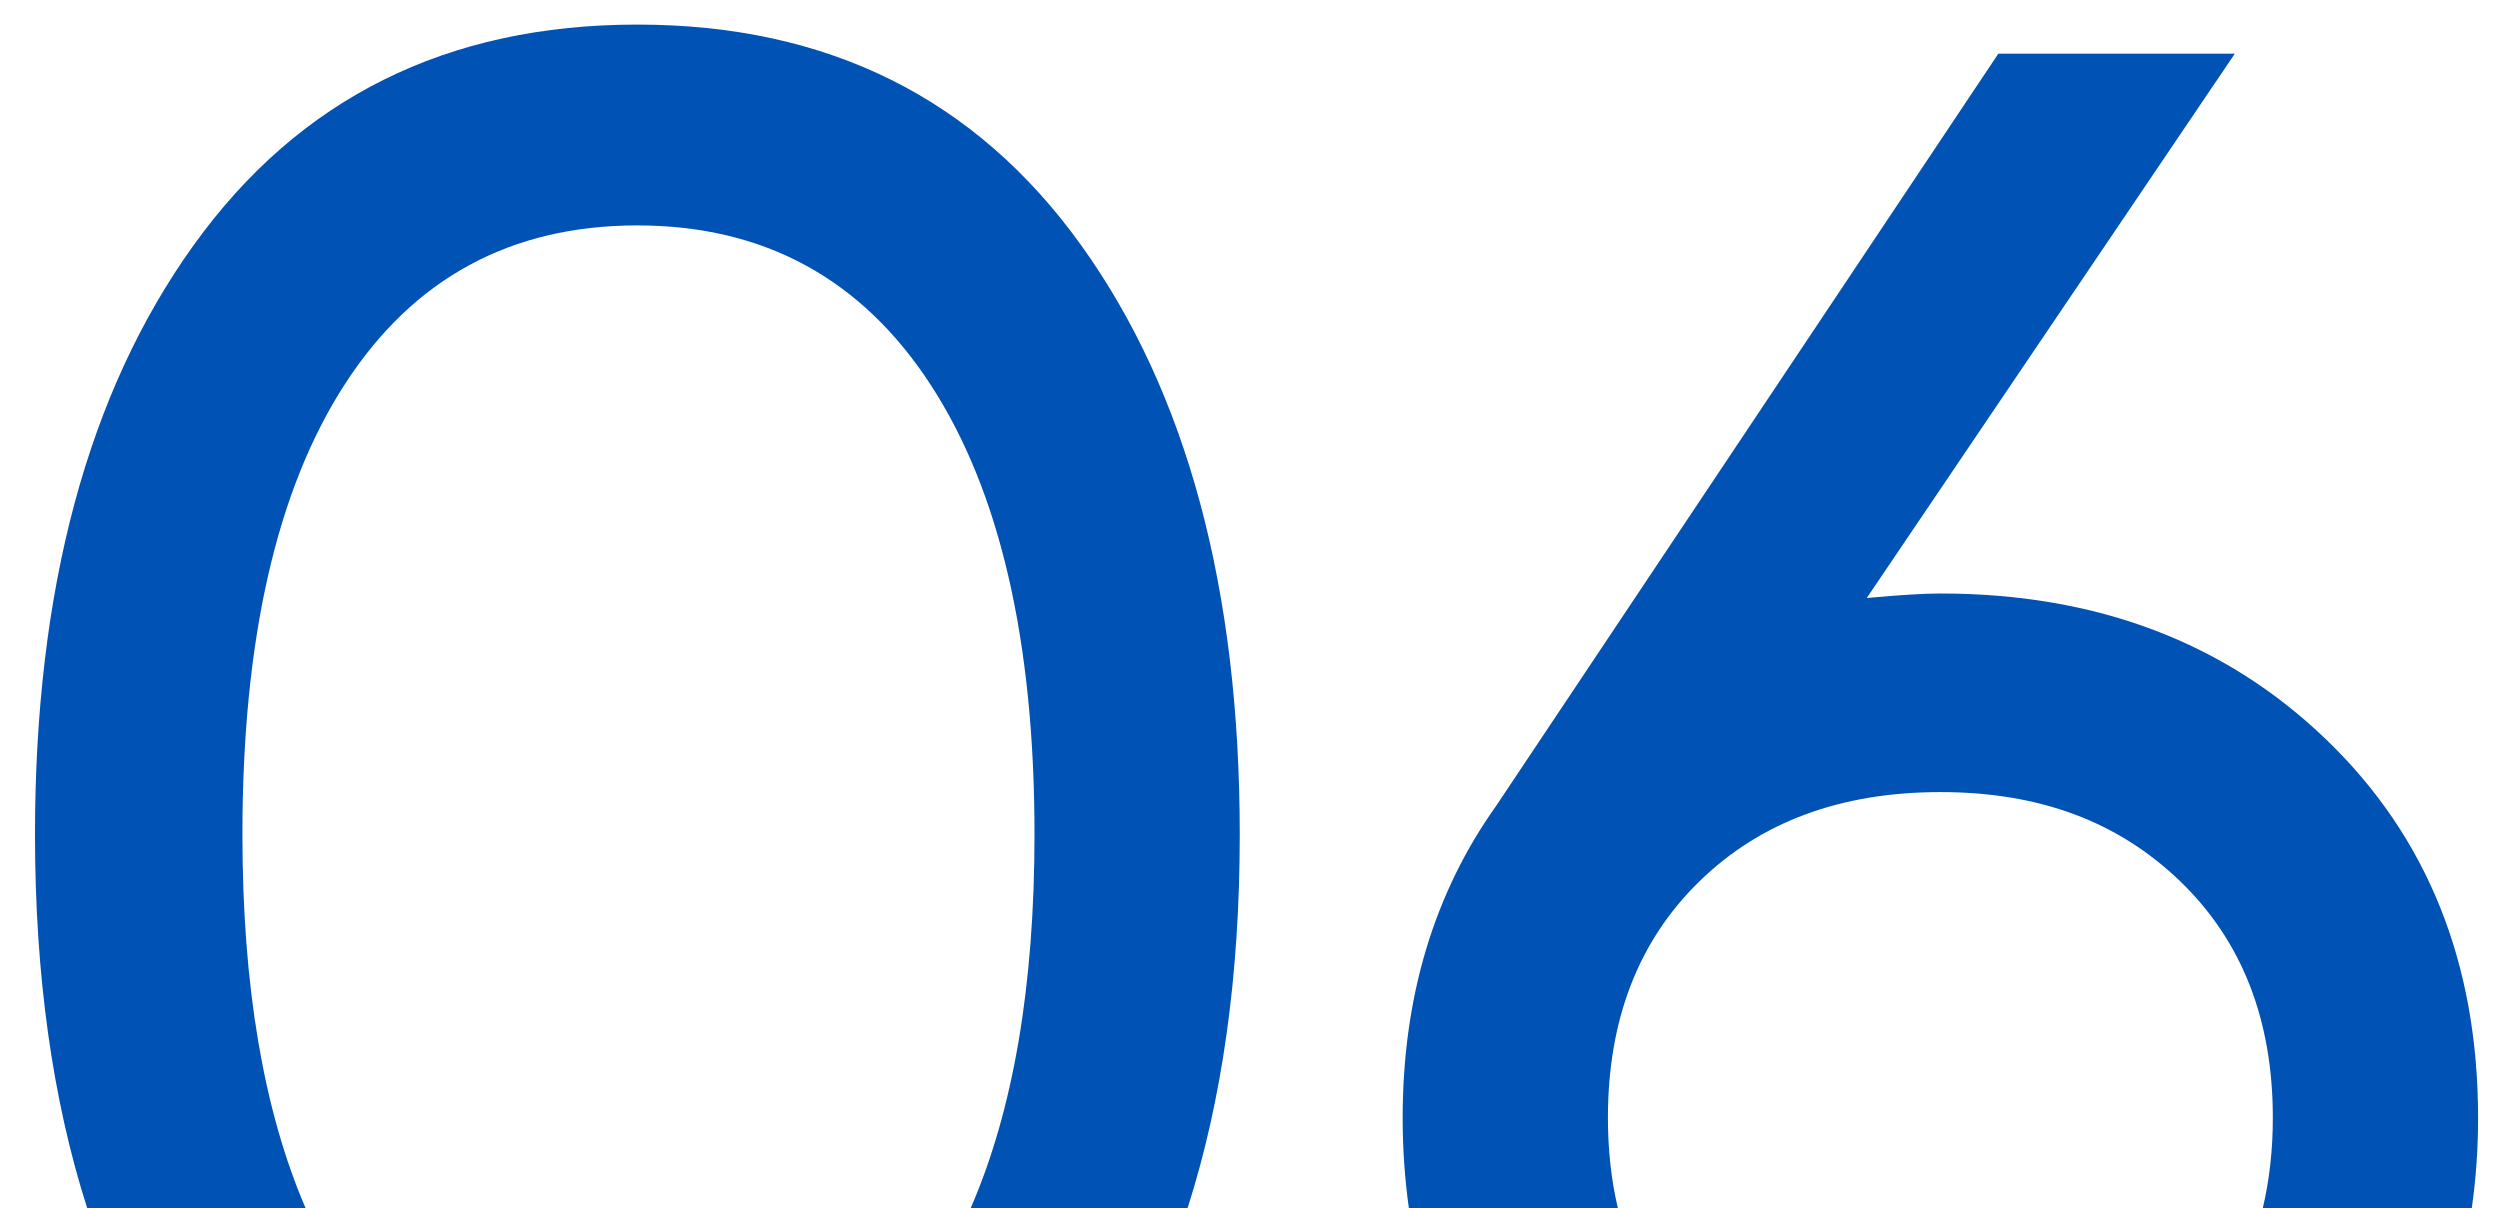 <?xml version="1.0" encoding="UTF-8"?> <svg xmlns="http://www.w3.org/2000/svg" id="_Слой_1" data-name="Слой 1" viewBox="0 0 300 145"><defs><style> .cls-1 { fill: #0052b4; stroke-width: 0px; } </style></defs><path class="cls-1" d="m194.15,145c-.8-3.38-1.2-6.99-1.2-10.86,0-11.78,3.66-21.24,10.98-28.38,7.32-7.14,16.96-10.71,28.92-10.71s21.37,3.57,28.78,10.71c7.4,7.14,11.11,16.6,11.11,28.38,0,3.87-.41,7.48-1.21,10.86h25.08c.5-3.48.76-7.1.76-10.86,0-18.56-6.07-33.69-18.21-45.38-12.14-11.69-27.58-17.54-46.32-17.54-1.97,0-4.91.18-8.83.54L268.18,6.44h-28.38l-60.24,90.23c-7.5,10.53-11.24,23.03-11.24,37.48,0,3.76.26,7.38.75,10.86h25.08Z"></path><path class="cls-1" d="m36.68,145c-5.05-11.72-7.59-26.66-7.59-44.86,0-23.38,4.1-41.41,12.32-54.08,8.21-12.67,19.9-19.01,35.07-19.01s26.91,6.38,35.21,19.14c8.3,12.76,12.45,30.75,12.45,53.95,0,18.2-2.56,33.14-7.67,44.86h26.03c4.17-13.02,6.27-27.96,6.27-44.86,0-29.45-6.34-53.01-19.01-70.68C117.09,11.79,99.33,2.95,76.48,2.95S35.88,11.79,23.21,29.46C10.53,47.13,4.2,70.69,4.2,100.14c0,16.89,2.1,31.84,6.27,44.86h26.22Z"></path></svg> 